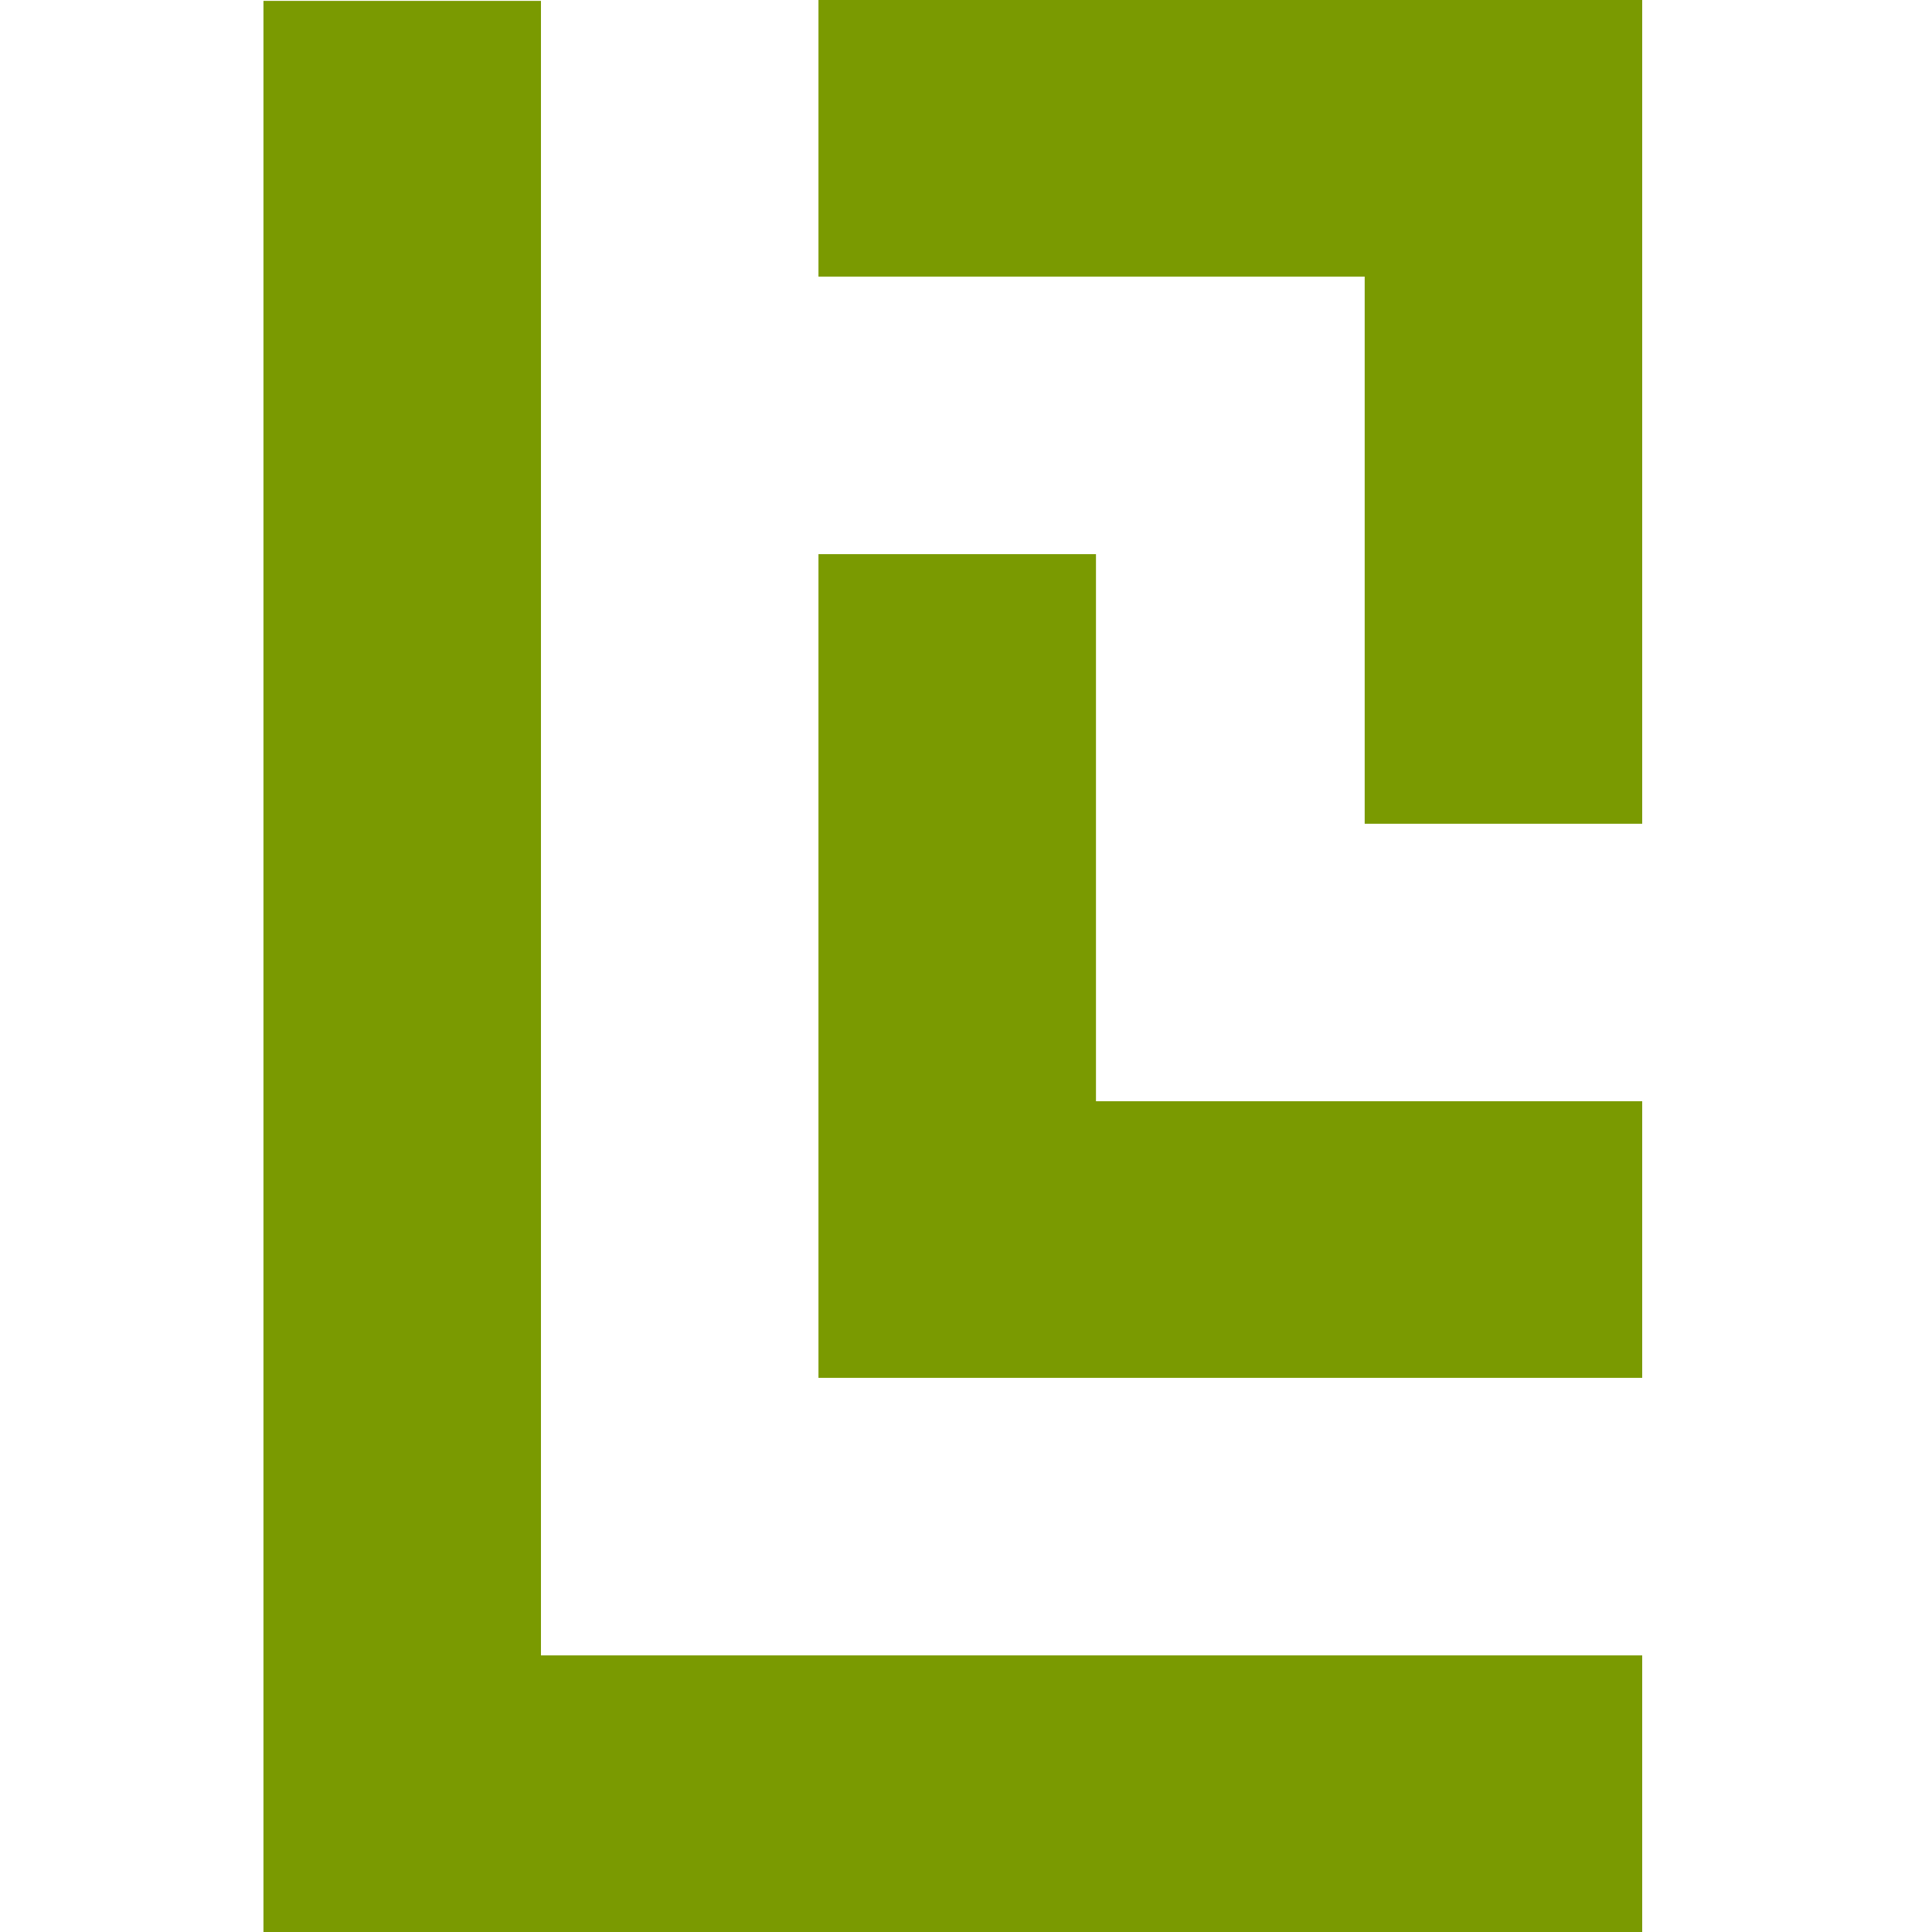 <?xml version="1.0" encoding="UTF-8"?> <svg xmlns="http://www.w3.org/2000/svg" viewBox="0 0 22 22"><path fill="#7A9A01" d="M6.16 18.85V.01H3V22h15.7v-3.15zM9.32 0v3.15h6.22v6.23h3.16V0z"></path><path fill="#7A9A01" d="M12.48 12.54V6.31H9.32v9.38h9.38v-3.15z"></path></svg> 